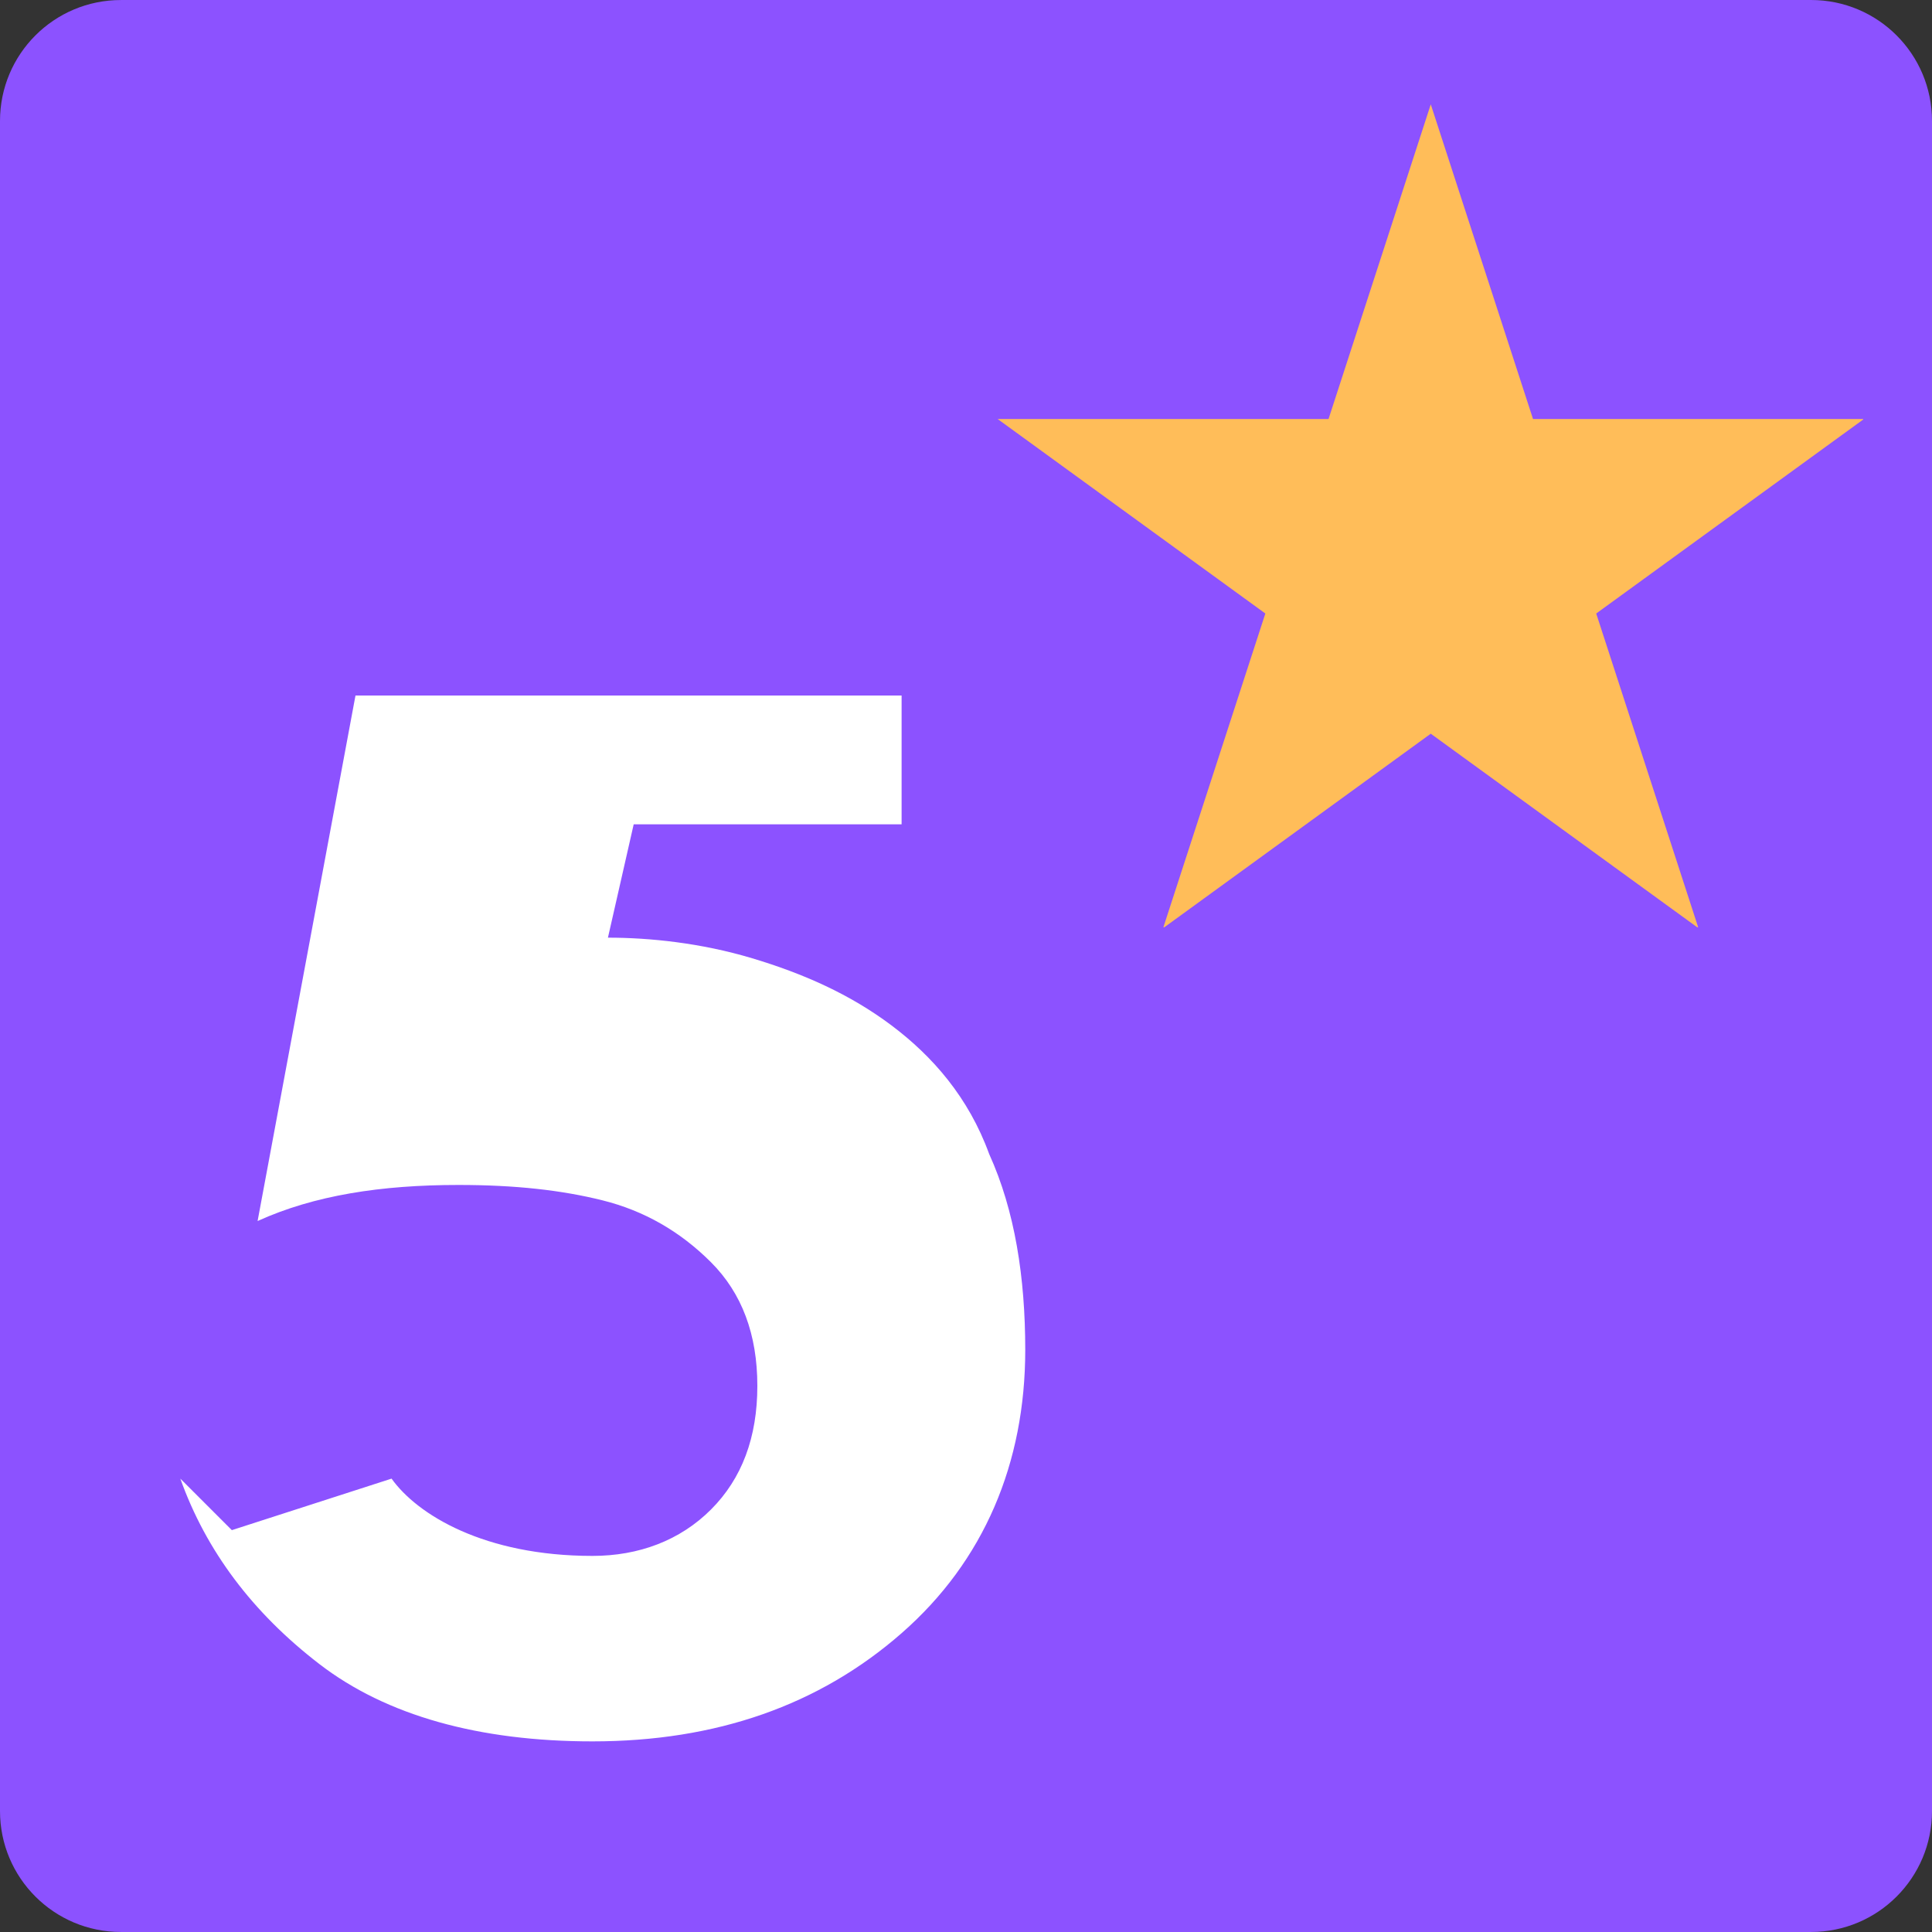 <svg xmlns="http://www.w3.org/2000/svg" width="16" height="16" viewBox="0 0 375 375" preserveAspectRatio="xMidYMid meet">
  <rect x="0" y="0" width="375" height="375" fill="#333333" stroke="none"/>
  <defs>
    <clipPath id="star-clip-16">
      <path d="M 193.637 20.227 L 361.637 20.227 L 361.637 179.977 L 193.637 179.977 Z"/>
    </clipPath>
  </defs>
  <!-- Background rounded rectangle -->
  <path fill="#8c52ff" d="M 351.523 0.004 L 23.477 0.004 C 10.5 0.004 0 10.5 0 23.48 L 0 351.523 C 0 364.496 10.5 374.996 23.477 374.996 L 351.527 374.996 C 364.5 374.996 375 364.496 375 351.523 L 375 23.48 C 375 10.5 364.5 0 351.527 0"/>
  <!-- Star -->
  <g clip-path="url(#star-clip-16)">
    <path fill="#ffbd59" d="M 277.711 20.254 L 257.867 81.332 L 193.645 81.332 L 245.602 119.082 L 225.754 180.16 L 277.711 142.41 L 329.672 180.16 L 309.824 119.082 L 361.781 81.332 L 297.559 81.332 L 277.711 20.254"/>
  </g>
  <!-- Number 5 - More simplified for very small size -->
  <path fill="#ffffff" d="M 45 297 L 76 287 C 81 294 94 302 115 302 C 124 302 132 299 138 293 C 144 287 147 279 147 269 C 147 259 144 251 138 245 C 132 239 125 235 117 233 C 109 231 100 230 89 230 C 74 230 61 232 50 237 L 69 135 L 175 135 L 175 160 L 123 160 L 118 182 C 126 182 136 183 146 186 C 156 189 165 193 173 199 C 181 205 188 213 192 224 C 197 235 199 248 199 262 C 199 284 191 303 175 317 C 159 331 139 338 115 338 C 93 338 75 333 62 323 C 49 313 40 301 35 287 Z"/>
</svg> 